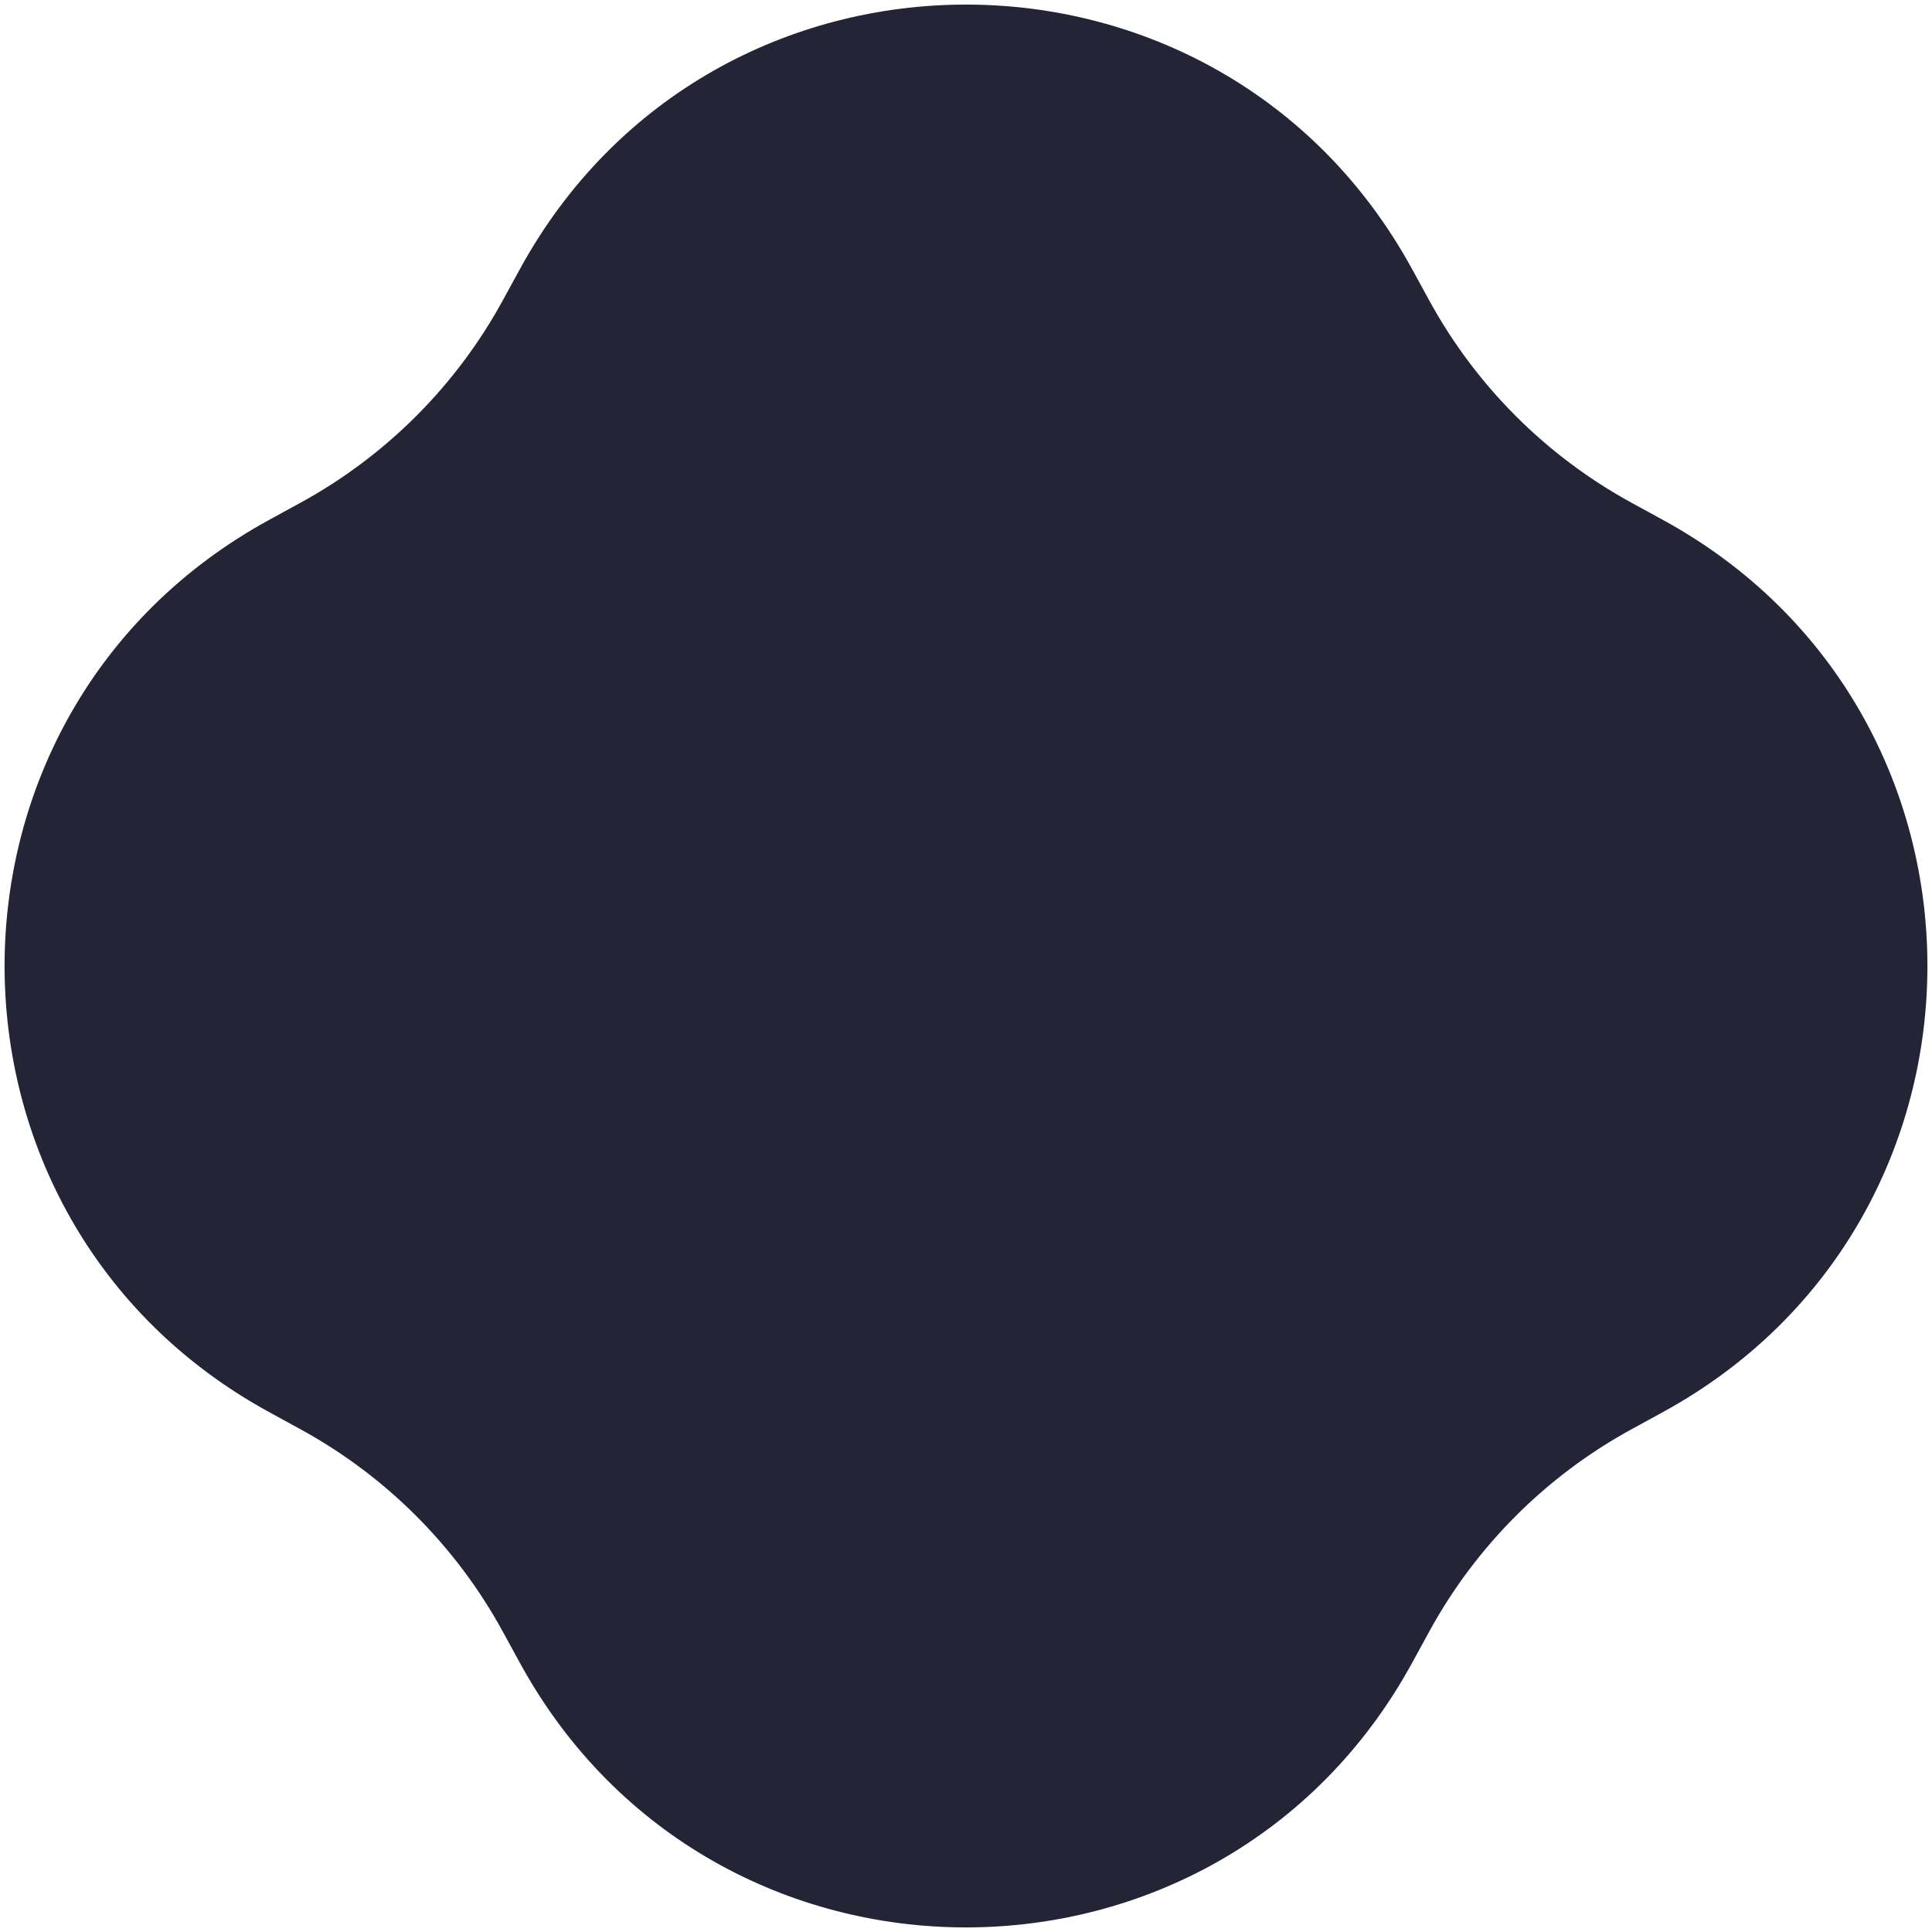 <?xml version="1.0" encoding="UTF-8"?> <svg xmlns="http://www.w3.org/2000/svg" width="152" height="152" viewBox="0 0 152 152" fill="none"> <path d="M40.906 21.167C56.078 -6.575 95.922 -6.575 111.094 21.167L112.451 23.648C116.122 30.36 121.64 35.878 128.352 39.549L130.833 40.906C158.575 56.078 158.575 95.922 130.833 111.094L128.352 112.451C121.64 116.122 116.122 121.64 112.451 128.352L111.094 130.833C95.922 158.575 56.078 158.575 40.906 130.833L39.549 128.352C35.878 121.64 30.36 116.122 23.648 112.451L21.167 111.094C-6.575 95.922 -6.575 56.078 21.167 40.906L23.648 39.549C30.36 35.878 35.878 30.36 39.549 23.648L40.906 21.167Z" fill="#232436"></path> </svg> 